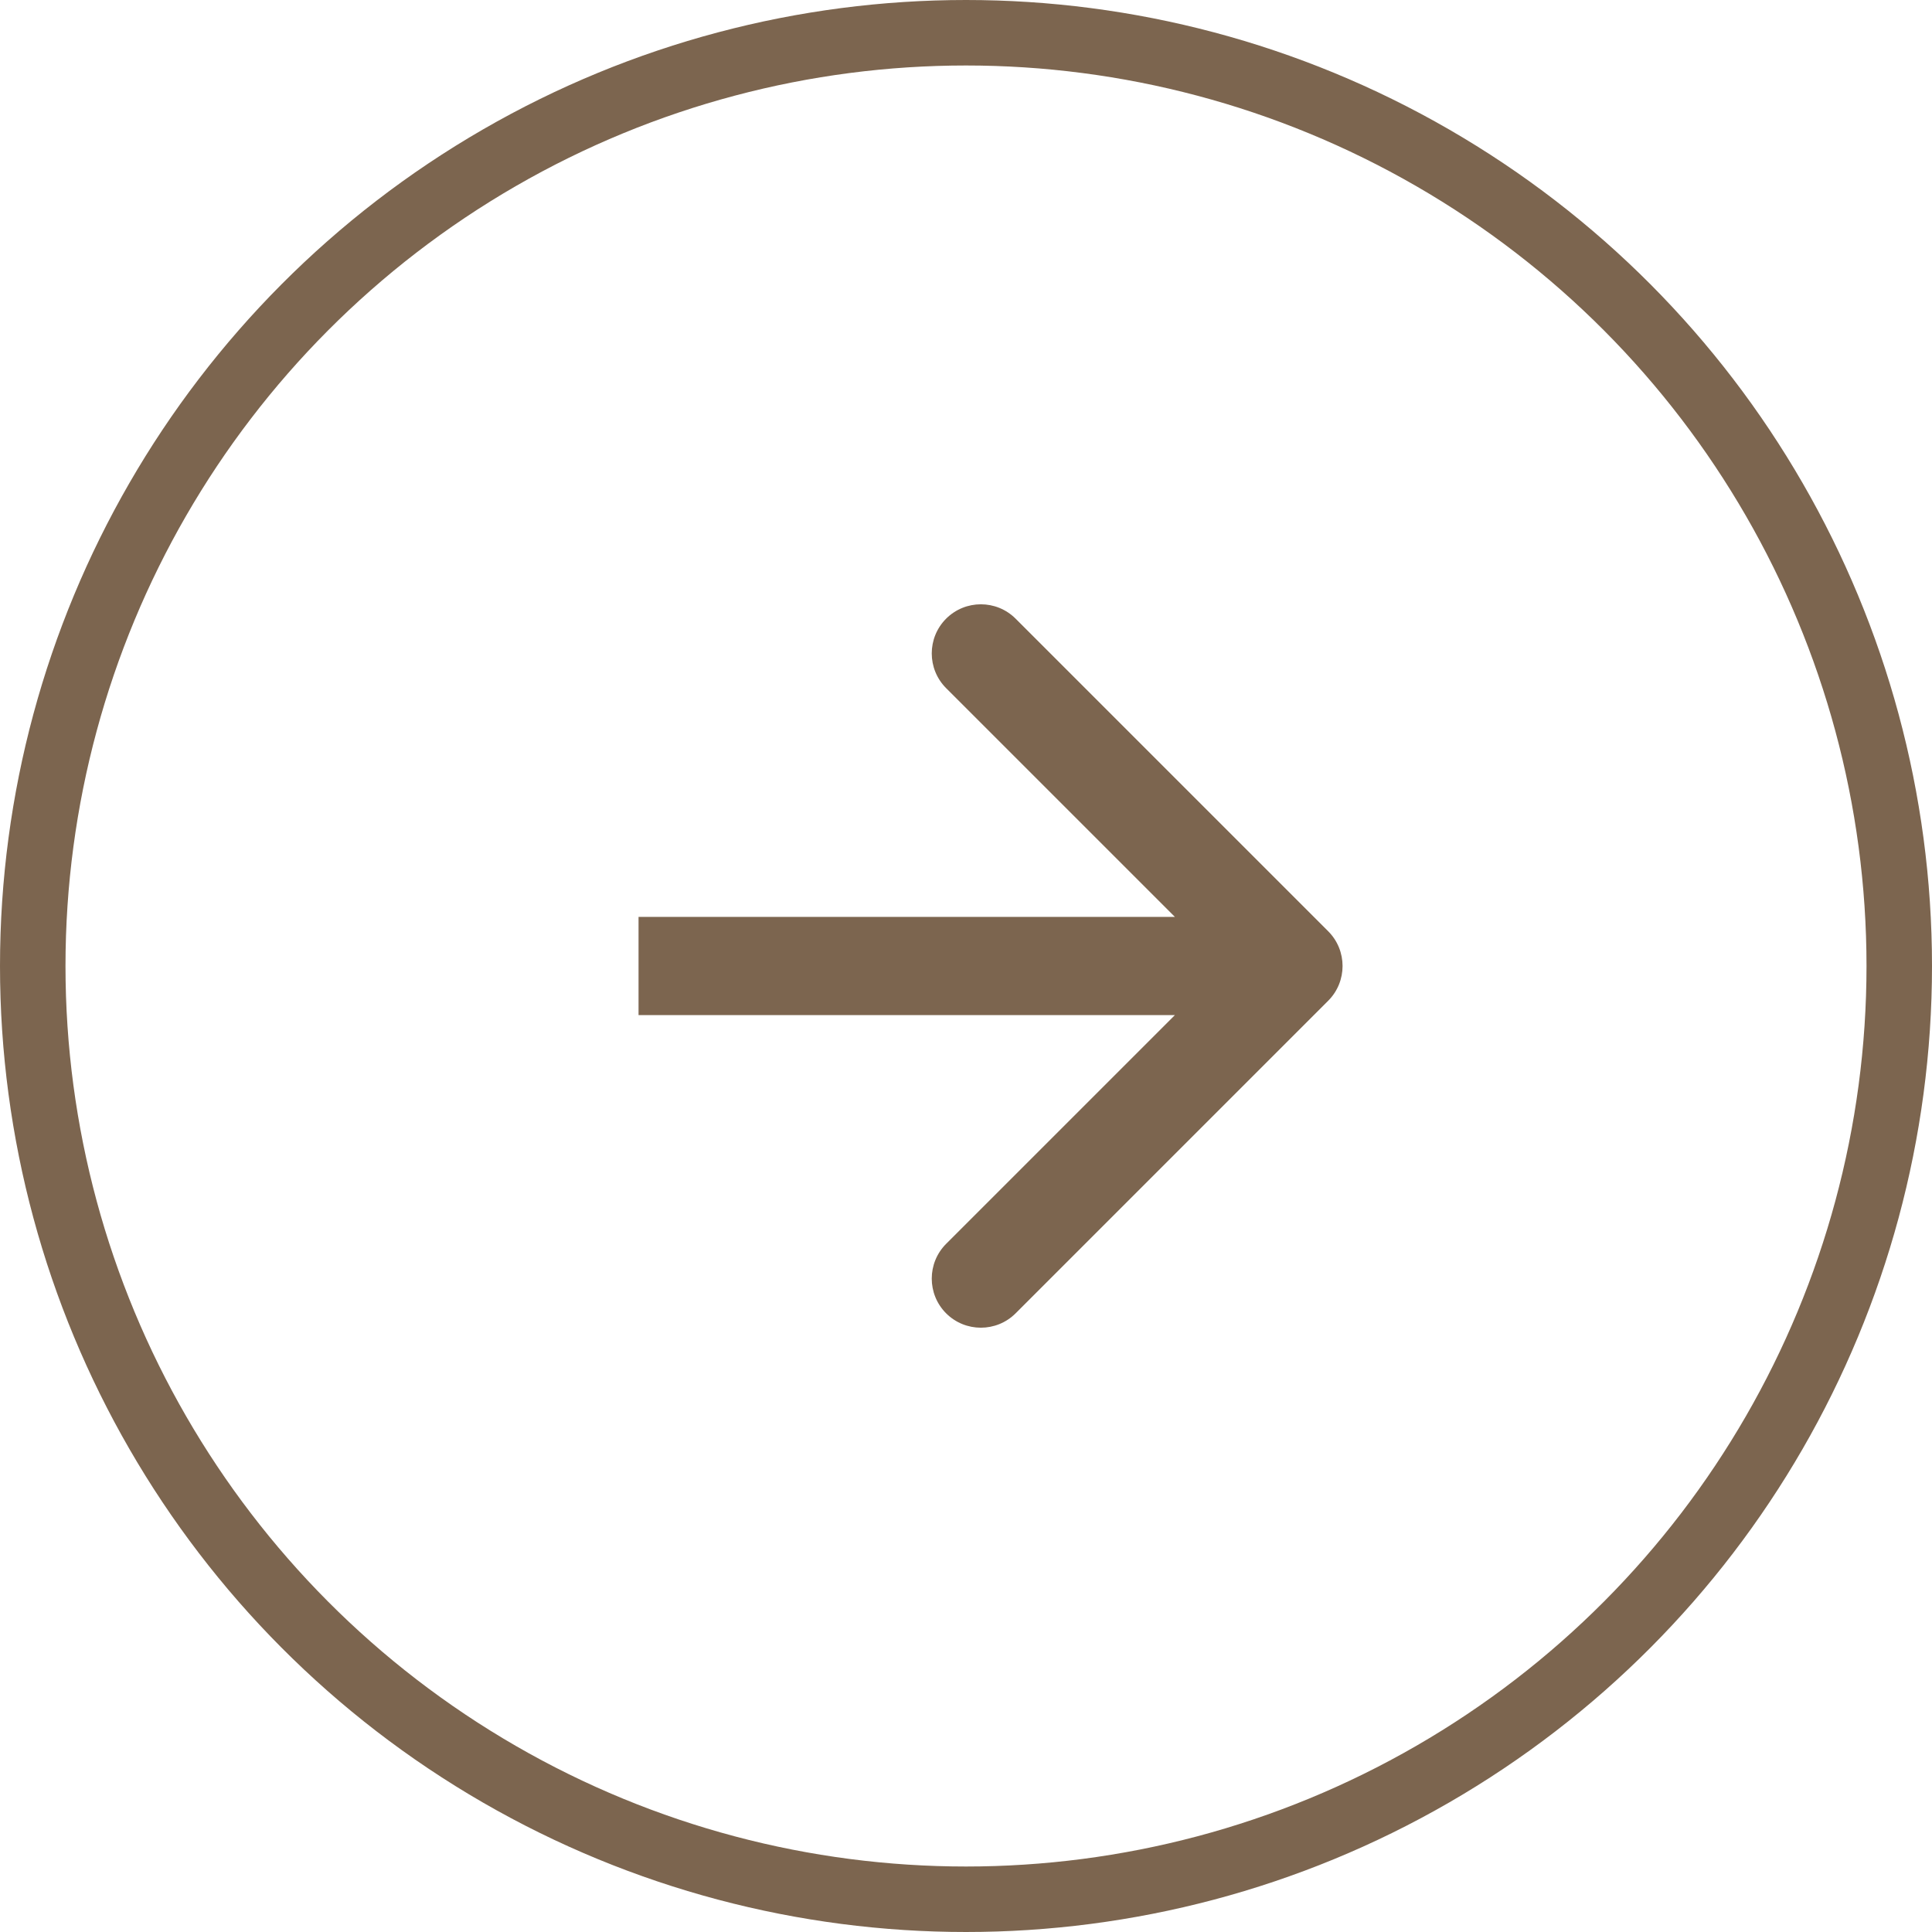 <?xml version="1.0" encoding="UTF-8"?> <svg xmlns="http://www.w3.org/2000/svg" width="59" height="59" viewBox="0 0 59 59" fill="none"><circle cx="29.5" cy="29.5" r="28.5" transform="matrix(-1 0 0 1 59 0)" stroke="#7C654F" stroke-width="2"></circle><path d="M40.561 28.439C41.146 29.025 41.146 29.975 40.561 30.561L31.015 40.107C30.429 40.692 29.479 40.692 28.893 40.107C28.308 39.521 28.308 38.571 28.893 37.985L37.379 29.5L28.893 21.015C28.308 20.429 28.308 19.479 28.893 18.893C29.479 18.308 30.429 18.308 31.015 18.893L40.561 28.439ZM19.5 28L39.5 28L39.5 31L19.5 31L19.5 28Z" fill="#7C654F"></path></svg> 